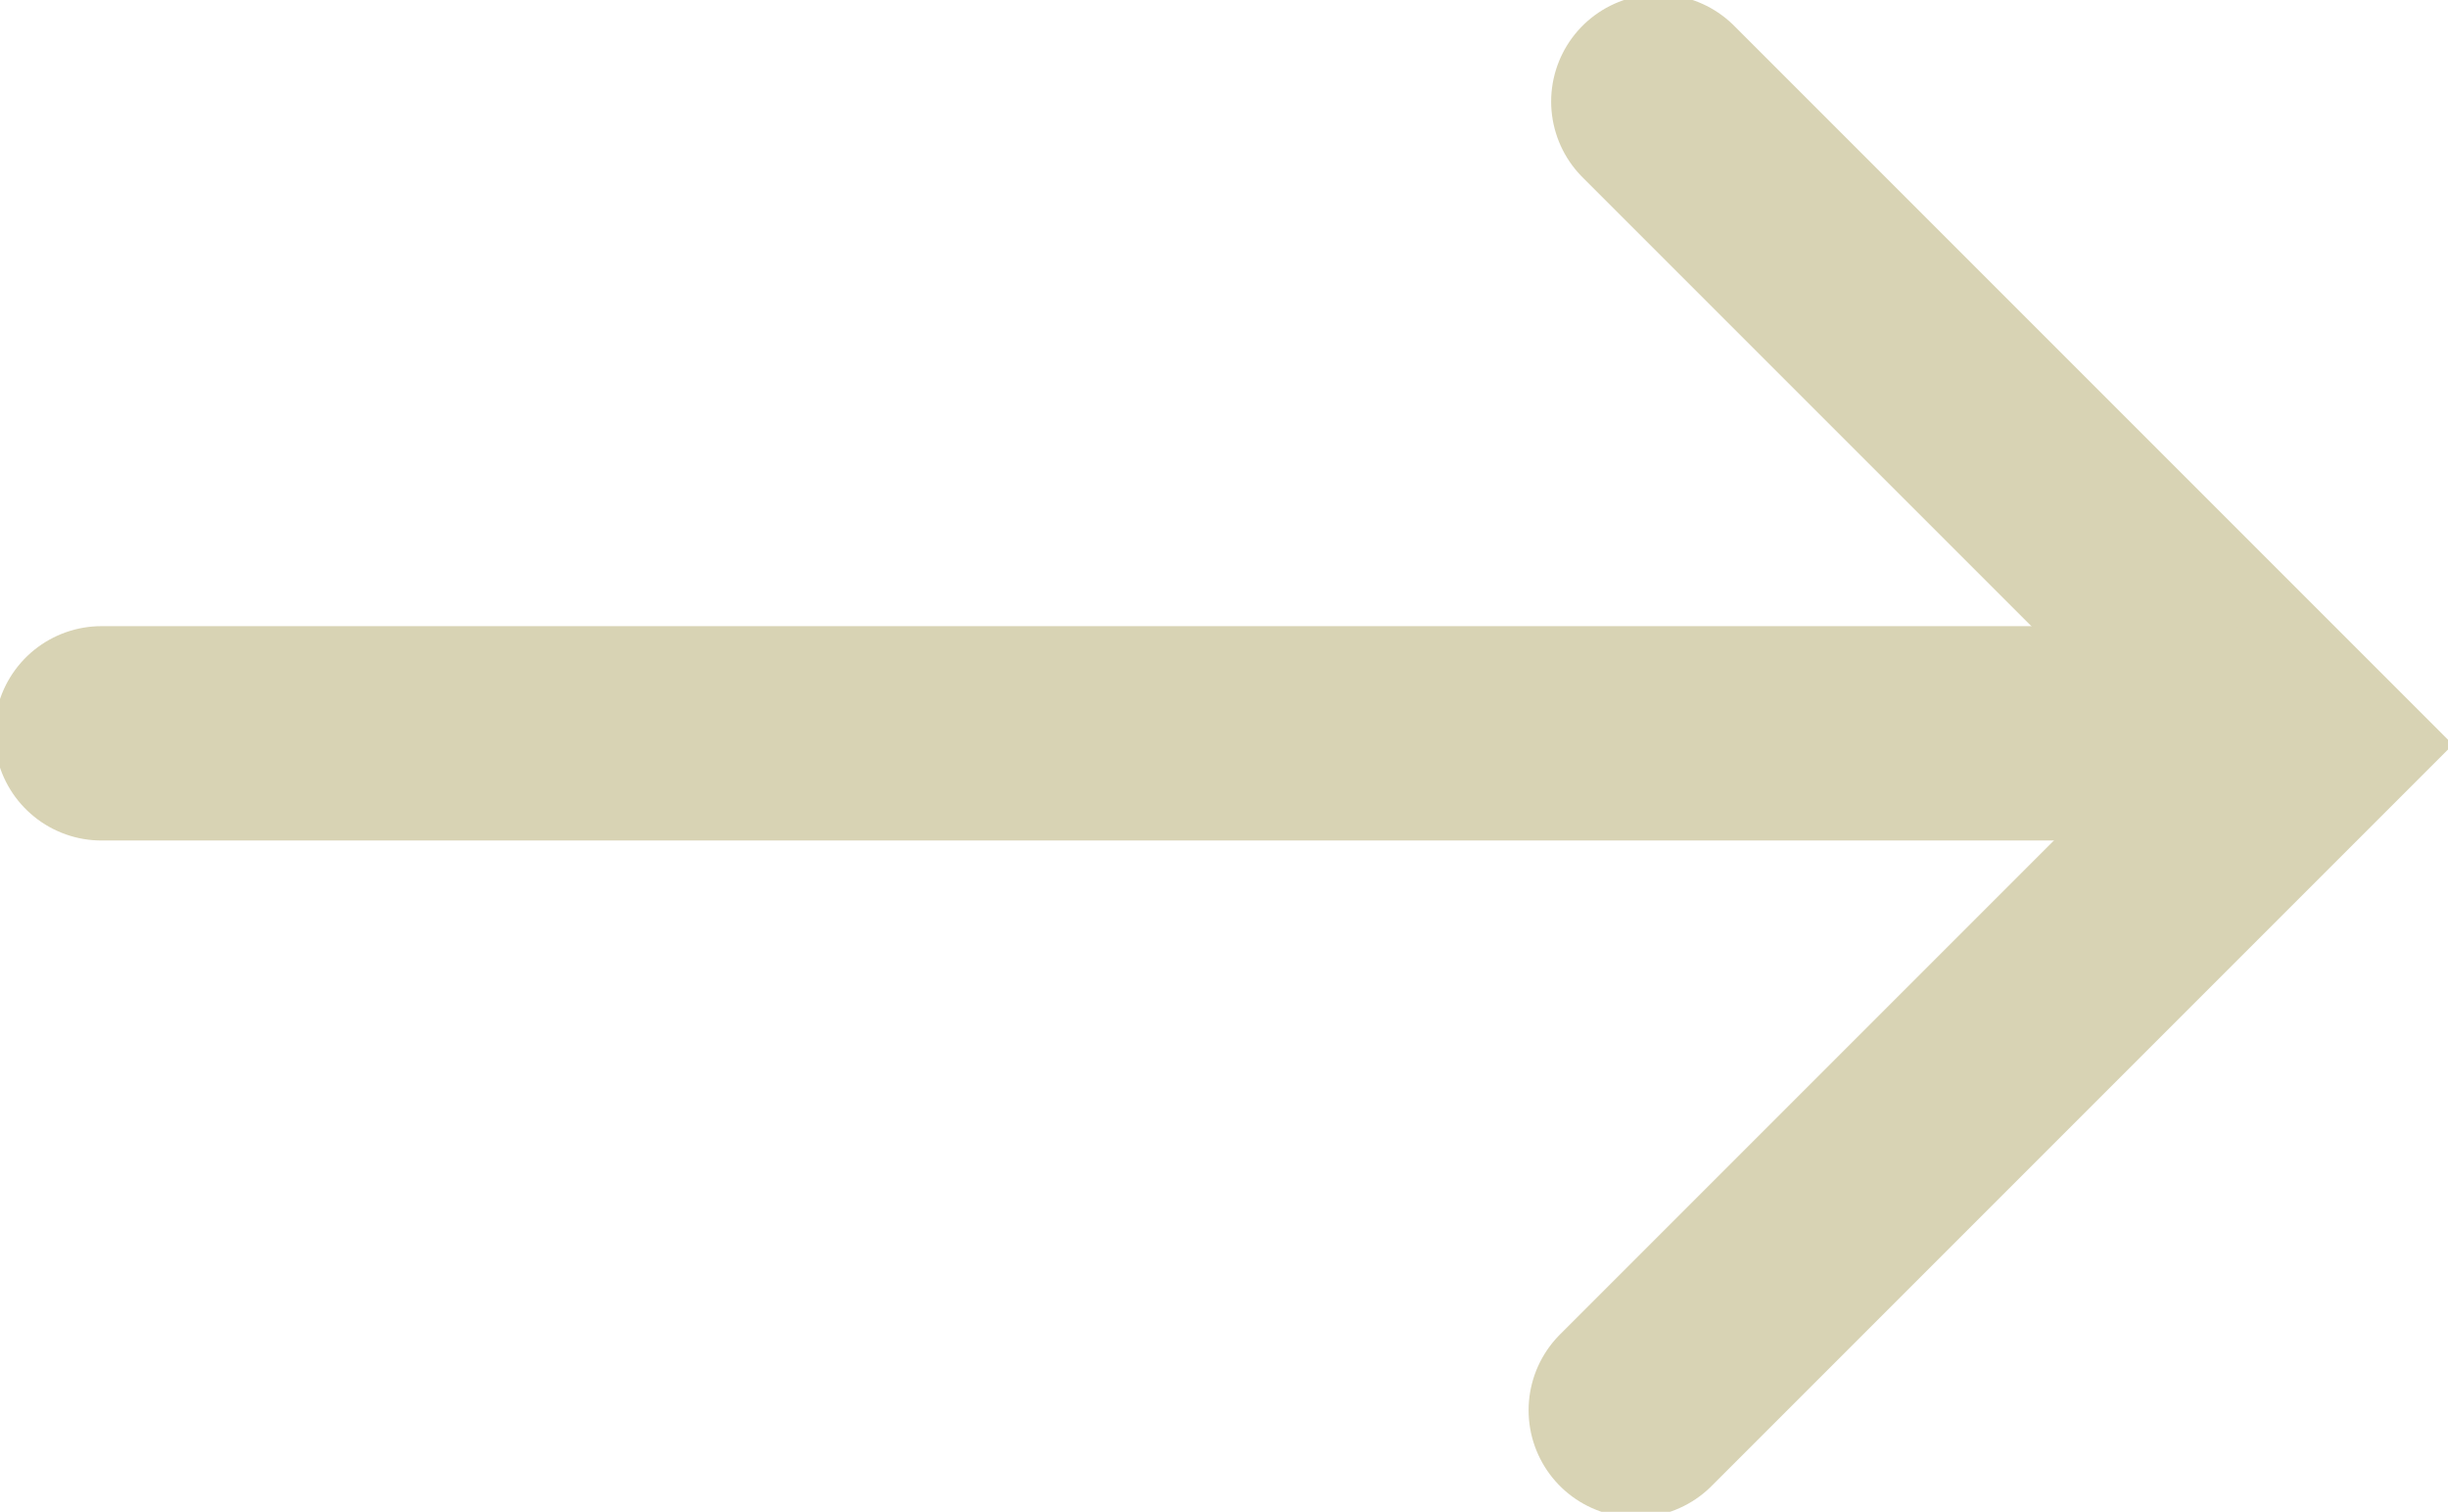 <?xml version="1.0" encoding="UTF-8"?>
<svg id="Layer_1" data-name="Layer 1" xmlns="http://www.w3.org/2000/svg" viewBox="0 0 21.7 13.4">
  <defs>
    <style>
      .cls-1, .cls-2 {
        fill: none;
        stroke: #d8d3b4;
        stroke-linecap: round;
        stroke-miterlimit: 10;
        stroke-width: 1.9px;
      }

      .cls-2 {
        fill-rule: evenodd;
      }
    </style>
  </defs>
  <polyline class="cls-2" points="14.7 .9 20.4 6.6 14.5 12.5"/>
  <line class="cls-1" x1=".9" y1="6.5" x2="19.7" y2="6.5"/>
</svg>